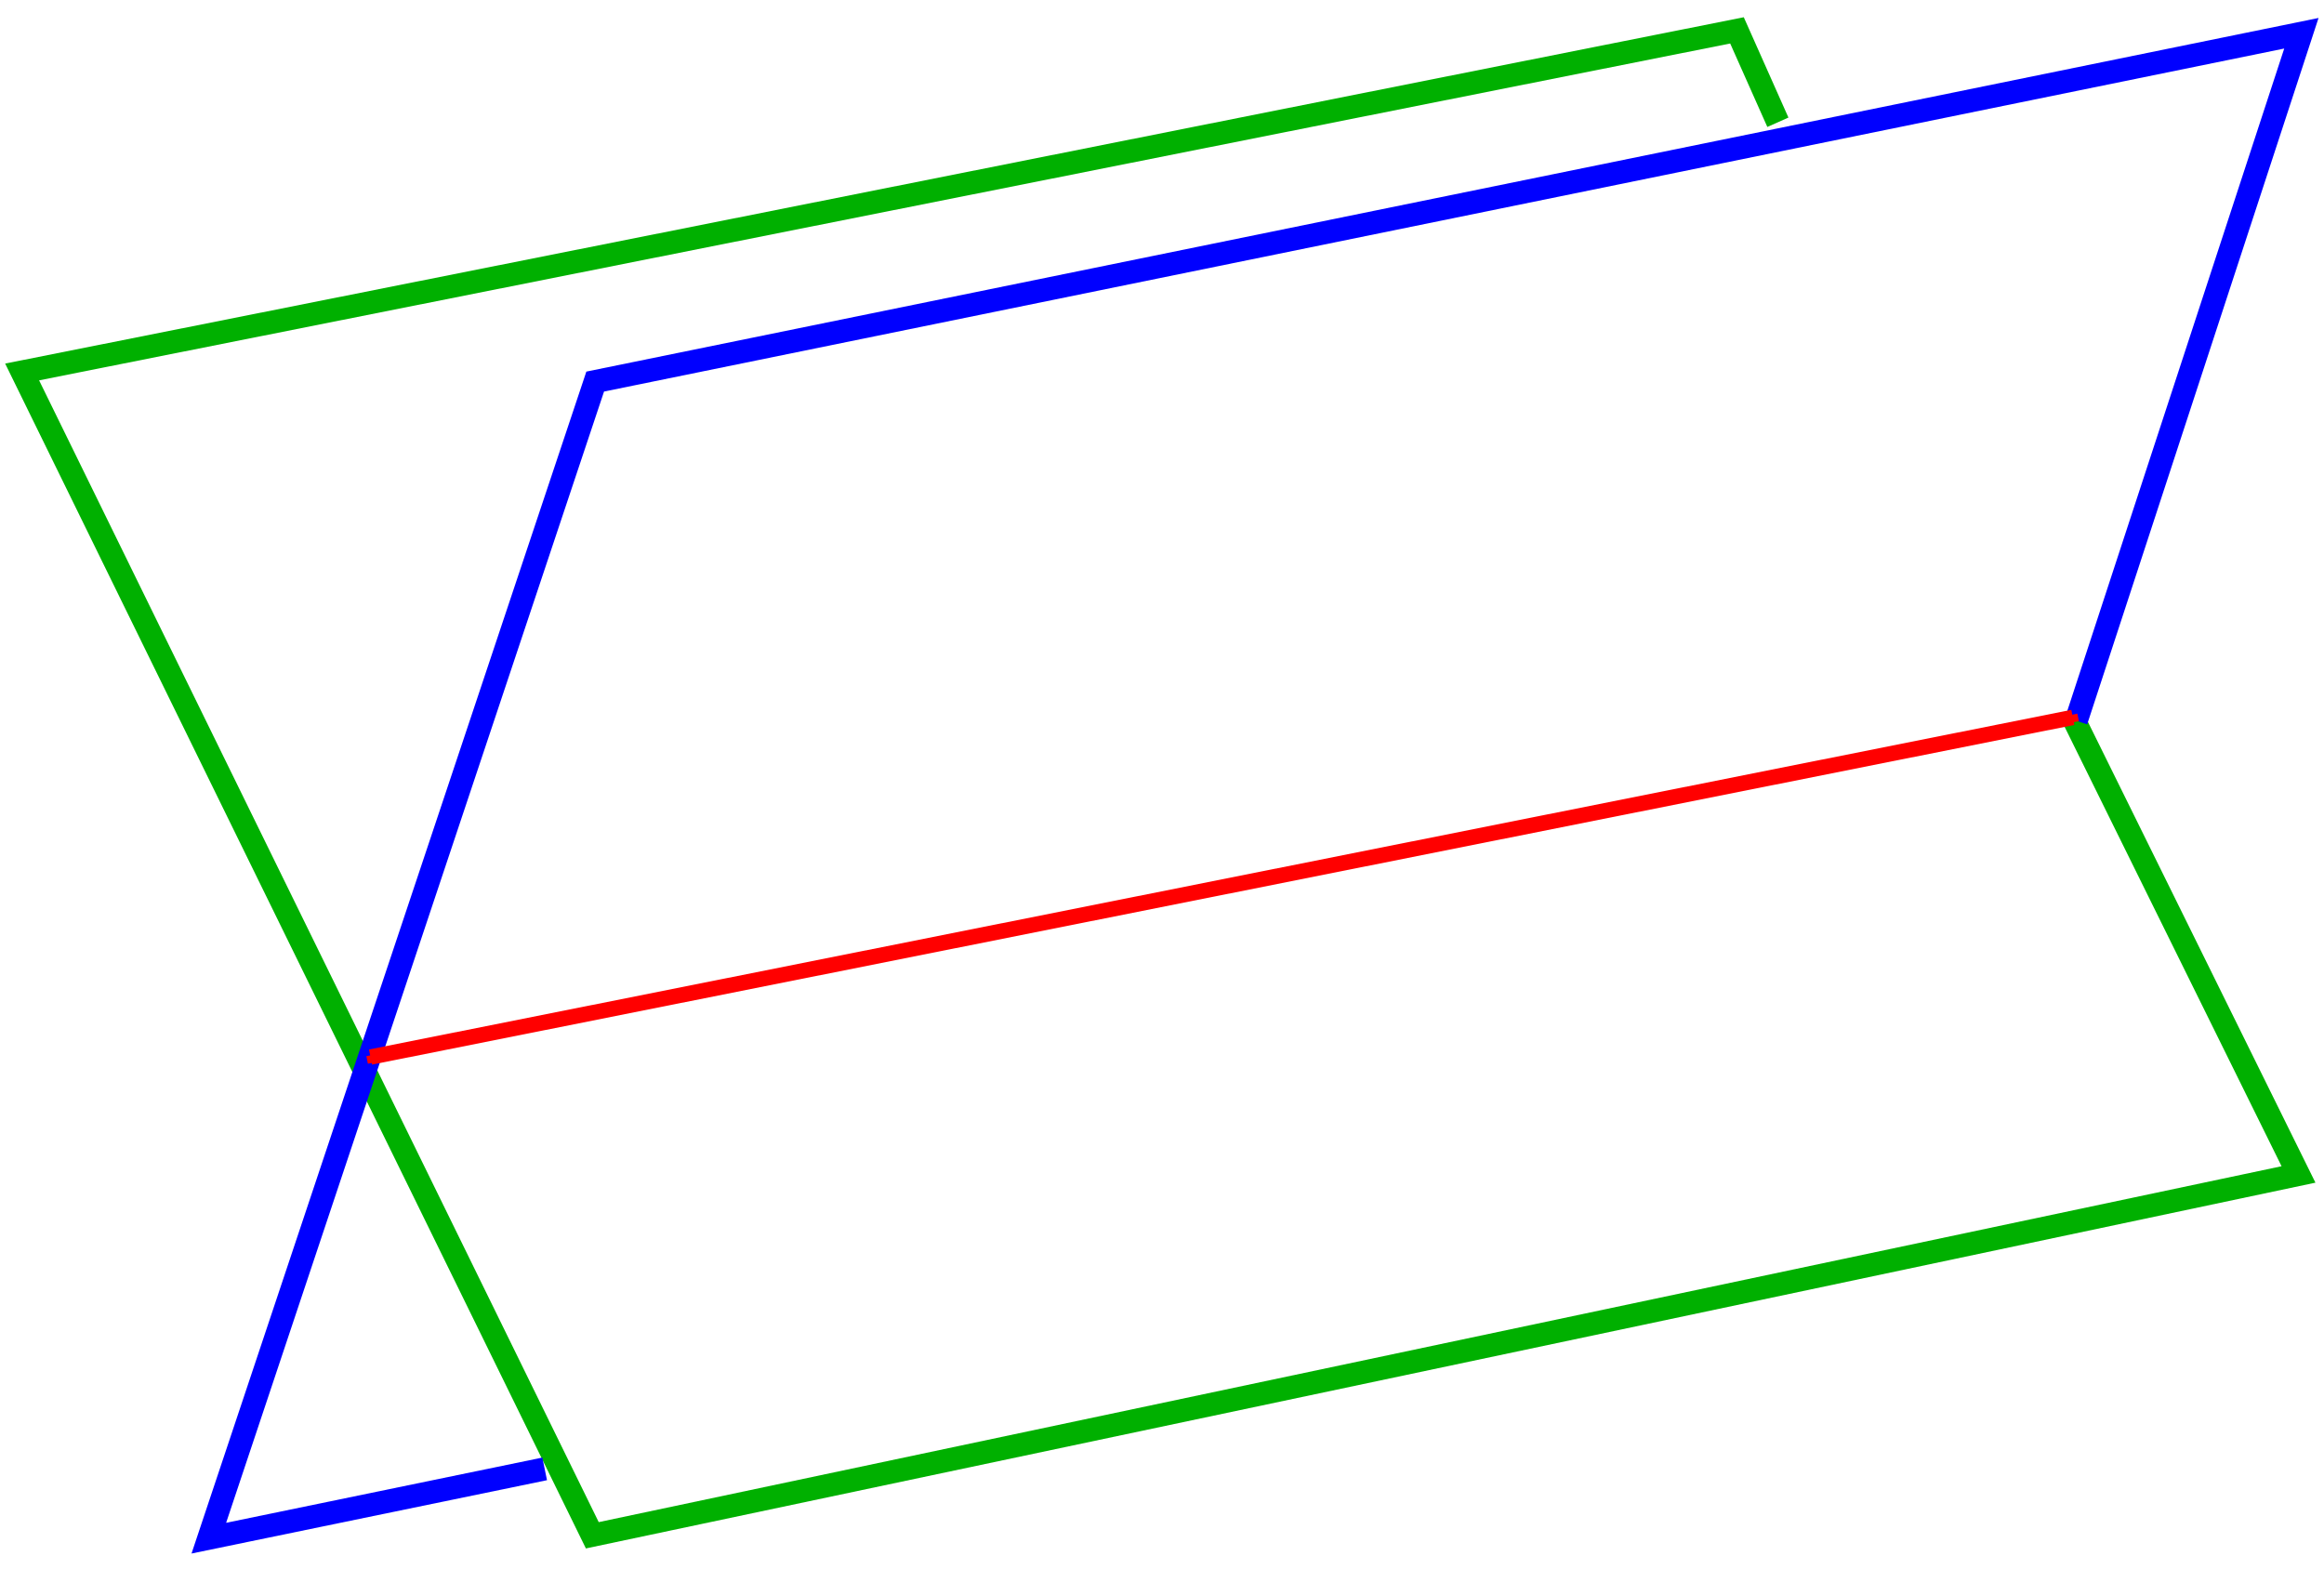 <?xml version="1.0" standalone="no"?>
<!DOCTYPE svg PUBLIC "-//W3C//DTD SVG 1.1//EN"
"http://www.w3.org/Graphics/SVG/1.1/DTD/svg11.dtd">
<!-- Creator: fig2dev Version 3.2 Patchlevel 5e -->
<!-- CreationDate: Sat Nov 14 14:01:43 2015 -->
<!-- Magnification: 1.050 -->
<svg	xmlns="http://www.w3.org/2000/svg"
	xmlns:xlink="http://www.w3.org/1999/xlink"
	width="4.0in" height="2.7in"
	viewBox="-291 -298 4830 3228">
<g style="stroke-width:.025in; fill:none">
<!-- Line -->
<polyline points="3404,-60
3319,-251
-245,459
940,2877
4486,2127
4017,1177
" style="stroke:#00b000;stroke-width:48;
stroke-linejoin:miter; stroke-linecap:butt;
"/>
<!-- Line -->
<polyline points="4024,1184
4492,-245
946,479
143,2883
841,2739
" style="stroke:#0000ff;stroke-width:48;
stroke-linejoin:miter; stroke-linecap:butt;
"/>
<!-- Line -->
<polyline points="479,1883
4017,1177
" style="stroke:#ff0000;stroke-width:32;
stroke-linejoin:miter; stroke-linecap:butt;
"/>
<!-- Line -->
<polyline points="472,1889
4028,1177
" style="stroke:#ff0000;stroke-width:16;
stroke-linejoin:miter; stroke-linecap:butt;
"/>
</g>
</svg>
